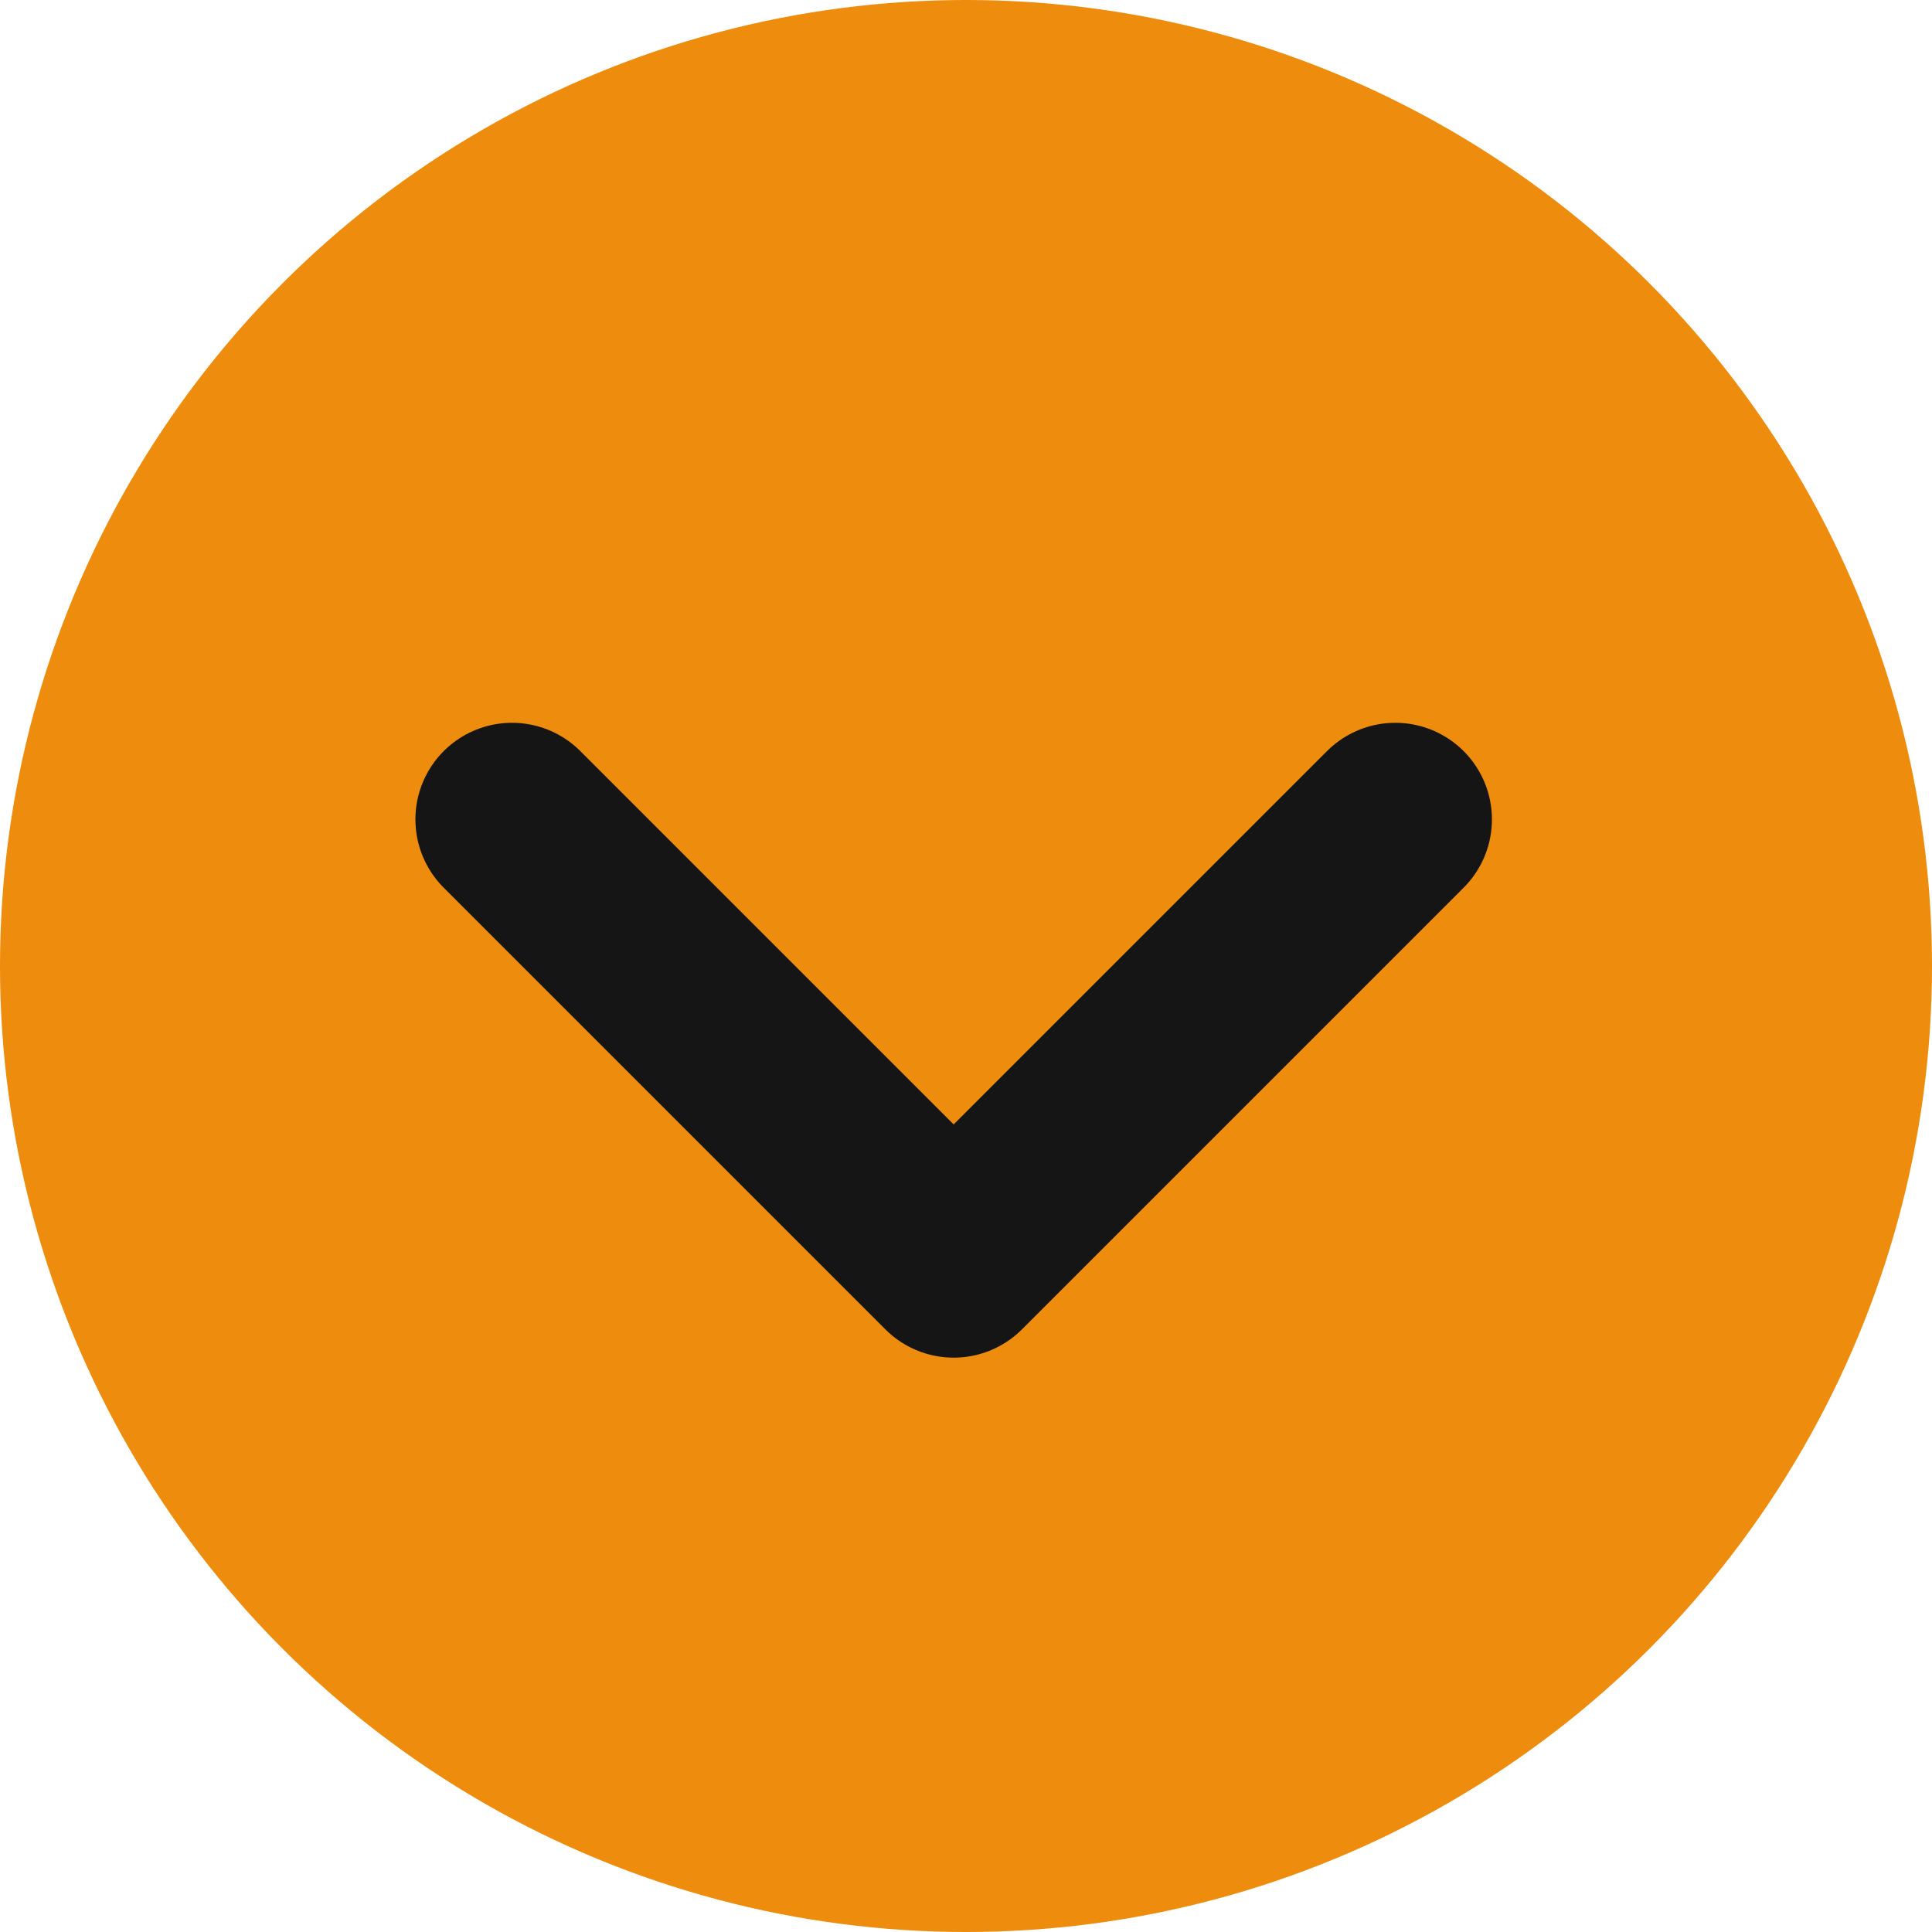 <svg xmlns="http://www.w3.org/2000/svg" width="60" height="60" viewBox="0 0 60 60"><g id="Grupo_73" data-name="Grupo 73" transform="translate(-930 -8741)"><circle id="Elipse_1" data-name="Elipse 1" cx="30" cy="30" r="30" transform="translate(930 8741)" fill="#ee8c0d"></circle><path id="Caminho_100" data-name="Caminho 100" d="M889,8847l13.716,13.716L916.432,8847" transform="translate(56.901 -80.553)" fill="none" stroke="#151515" stroke-linecap="round" stroke-linejoin="round" stroke-width="6"></path></g></svg>